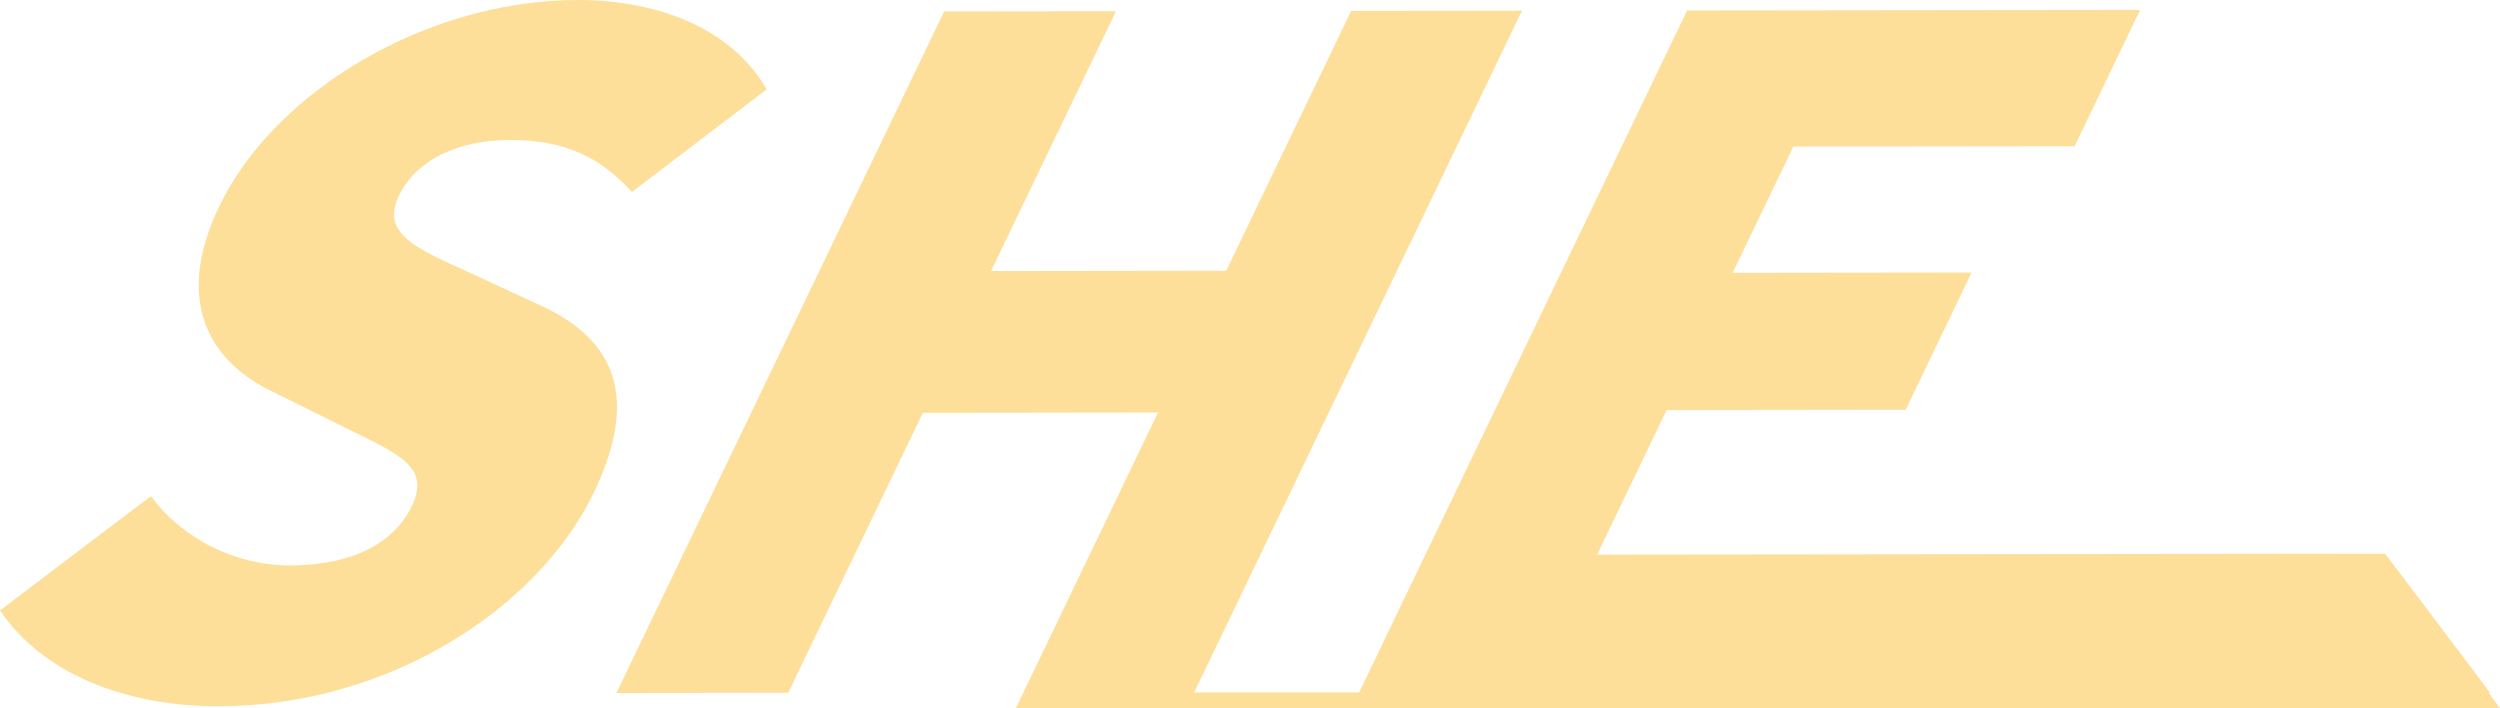 <?xml version="1.0" encoding="UTF-8"?><svg id="layout" xmlns="http://www.w3.org/2000/svg" viewBox="0 0 806.74 228.54"><g style="opacity:.5;"><g><path d="M0,196.98c13.88,20.57,40.76,30.98,70.55,30.94,55.75-.07,103.44-32.29,121.05-68.9,14.91-31,6.68-49.28-16.57-60.17l-23.55-10.89c-16.75-7.65-28.73-12.36-22.77-24.75,5.54-11.51,18.88-18.02,35.92-18.04,17.97-.02,29.37,5.86,39.3,16.77l43.47-33.1C236.49,9.67,212.99-.03,186.35,0c-48.94,.06-97.83,29.63-115.58,66.53-15.33,31.88-1.95,51.05,17.81,60.17l23.75,11.77c15.99,7.95,26.7,12.06,20.6,24.76-5.68,11.81-18.83,19.2-39.27,19.23-18.28,.02-35.25-9.1-44.96-22.37L0,196.98Z" style="fill:#fcbf35;"/><polygon points="803.05 223.46 803.47 223.46 769.69 178.68 515.39 178.97 537.82 132.33 614.95 132.23 636.24 87.94 559.12 88.04 578.71 47.3 669.47 47.19 690.62 3.2 544.42 3.38 438.58 223.46 385.34 223.46 491.15 3.45 436.01 3.52 395.69 87.36 319.8 87.46 360.13 3.62 304.68 3.69 198.91 223.63 254.35 223.56 297.8 133.22 373.69 133.12 330.24 223.46 330.26 223.46 327.8 228.53 806.74 228.54 803.05 223.46" style="fill:#fcbf35;"/></g></g></svg>